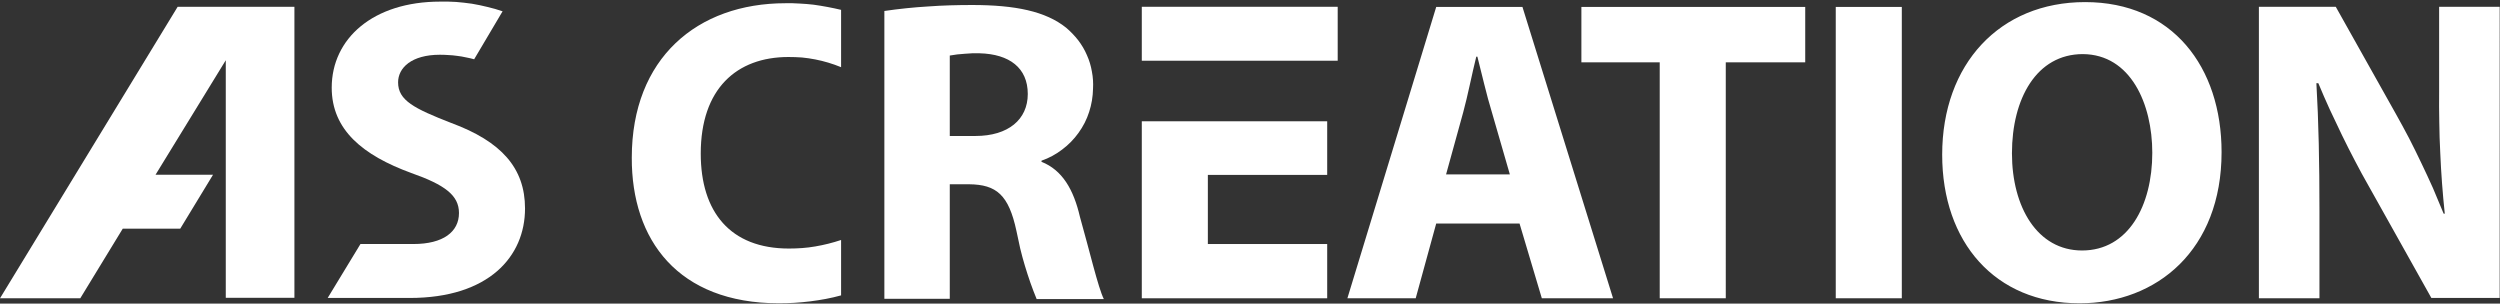 <svg version="1.2" xmlns="http://www.w3.org/2000/svg" viewBox="0 0 1548 188" width="1548" height="188">
	<rect x="0" y="0" width="1548" height="188" fill="#333333" stroke="none"/>
	<title>ACWN</title>
	<style>
		.s0 { fill: #ffffff } 
	</style>
	<g id="Logo_AS_Creation_ab_Mai2018_rgb">
		<path id="Pfad_1" class="s0" d="m311.2 7q-4.6-1.6-9.4-2.7-4.8-1.2-9.6-2-4.9-0.7-9.8-1.1-4.9-0.3-9.8-0.2c-41.6 0-67.2 22.9-67.2 53.3 0 26.2 19.4 41.9 49.2 52.8 21 7.4 29.6 13.9 29.6 24.8 0 11.6-9.7 19.2-28.2 19.2h-32.8l-20.3 33.4h50.8c49 0 71.4-25.7 71.4-55.4 0-25-14.6-41.5-45.8-53-22.8-8.9-32.8-13.9-32.8-25.1 0-9 8.3-17.1 25.9-17.1q2.7 0 5.4 0.2 2.6 0.1 5.3 0.5 2.7 0.3 5.3 0.9 2.7 0.5 5.2 1.2z"/>
		<path id="Pfad_2" class="s0" d="m182.3 184.7v-180.5h-72.3l-110 180.5h49.7l26.3-43.1h35.6l20.3-33.4h-35.6l43.5-70.9v147.1h42.5z"/>
		<path id="Pfad_3" fill-rule="evenodd" class="s0" d="m1547.8 184.5h-42.3l-38.8-69.3q-4.4-7.7-8.5-15.6-4.1-7.8-8-15.8-3.9-8-7.6-16-3.7-8.1-7.1-16.3h-1.2c1.4 23.9 1.9 49.6 1.9 79v54.2h-37.5v-180.5h47.6l37.2 66.3q4.2 7.5 8.2 15.1 3.9 7.6 7.6 15.4 3.7 7.7 7.2 15.5 3.4 7.9 6.6 15.8h0.7q-1-9.4-1.7-18.8-0.7-9.4-1.1-18.9-0.5-9.4-0.6-18.9-0.2-9.4-0.1-18.9v-52.6h37.5zm-260.2 3.3c-52.2 0-85-37.8-85-92 0-56.1 35.6-94.5 88.5-94.5 54 0 84.5 40.1 84.5 92.9 0 60.4-39.9 93.6-88 93.6zm2.1-154.3c-28.7 0-43.9 27.6-43.9 61.4 0 33.3 15.7 60.2 43.4 60.2 28.7 0 43.5-27.8 43.5-60.5 0-30.3-13.4-60.9-43-61.1zm-153-29.2h40.9v180.4h-40.9c0 0.1 0-180.4 0-180.4zm-68.1 180.4h-40.9v-146.1h-48.5v-34.3h138.6v34.3h-49.2zm-113.9 0l-13.8-46.3h-51.6l-12.7 46.3h-42.3l55-180.4h53.4l56.1 180.4zm-30.9-115.1c-3.3-10.6-6.3-24.1-9-34.5h-0.7c-2.6 10.4-5.3 24.3-8.1 34.5l-10.6 38.4h39.5zm-255.1 64.7c5.8 20.4 11.3 44 14.8 50.9h-41.6q-2.1-5.1-3.9-10.2-1.8-5.2-3.4-10.5-1.6-5.3-2.9-10.7-1.2-5.3-2.3-10.7c-4.8-22.5-12.4-28.8-29.3-29h-12v70.9h-40.5v-178.2q6.8-1 13.6-1.7 6.7-0.7 13.5-1.1 6.8-0.5 13.6-0.7 6.8-0.2 13.6-0.2c26.8 0 45.6 3.9 58.3 14.1 2.7 2.3 5.2 4.9 7.4 7.7 2.2 2.9 4 5.9 5.4 9.2 1.5 3.3 2.5 6.7 3.1 10.2 0.7 3.6 0.9 7.1 0.7 10.7-0.1 4.9-0.9 9.7-2.4 14.3-1.5 4.7-3.7 9-6.6 13-2.8 3.9-6.2 7.4-10.1 10.3-3.9 3-8.2 5.3-12.8 6.9v0.7c12.9 5.1 19.9 17.2 23.8 34.1zm-62.1-101.3q-2.4 0-4.7 0-2.3 0.1-4.6 0.3-2.3 0.2-4.6 0.4-2.3 0.3-4.6 0.7v49.8h15.9c20.3 0 32.4-10.2 32.4-26 0-16.2-11.4-24.7-29.8-25.2zm-215.4 64.6c0-61.6 40.6-95.6 95.2-95.6q4.3-0.1 8.7 0.2 4.3 0.2 8.6 0.7 4.3 0.6 8.6 1.4 4.3 0.8 8.5 1.8v35.5q-3.9-1.6-7.9-2.8-4-1.2-8.1-2-4.1-0.8-8.2-1.2-4.2-0.3-8.4-0.3c-32.1 0-54.3 19.7-54.3 59.8 0 36.2 18.3 58.8 54.6 58.8q4.1 0 8.2-0.3 4.1-0.3 8.1-1 4.1-0.7 8.1-1.7 4-1 7.9-2.3v34.3q-4.7 1.3-9.5 2.2-4.8 0.9-9.6 1.5-4.9 0.6-9.7 0.9-4.9 0.3-9.8 0.3c-62.4-0.1-91.2-39.2-91-90.2z"/>
		<path id="Pfad_4" fill-rule="evenodd" class="s0" d="m747.9 151.1h73.9v33.6h-114.8v-109.6h114.8v33.2h-73.9zm80.4-146.9v33.4h-121.3v-33.4z"/>
	</g>
</svg>